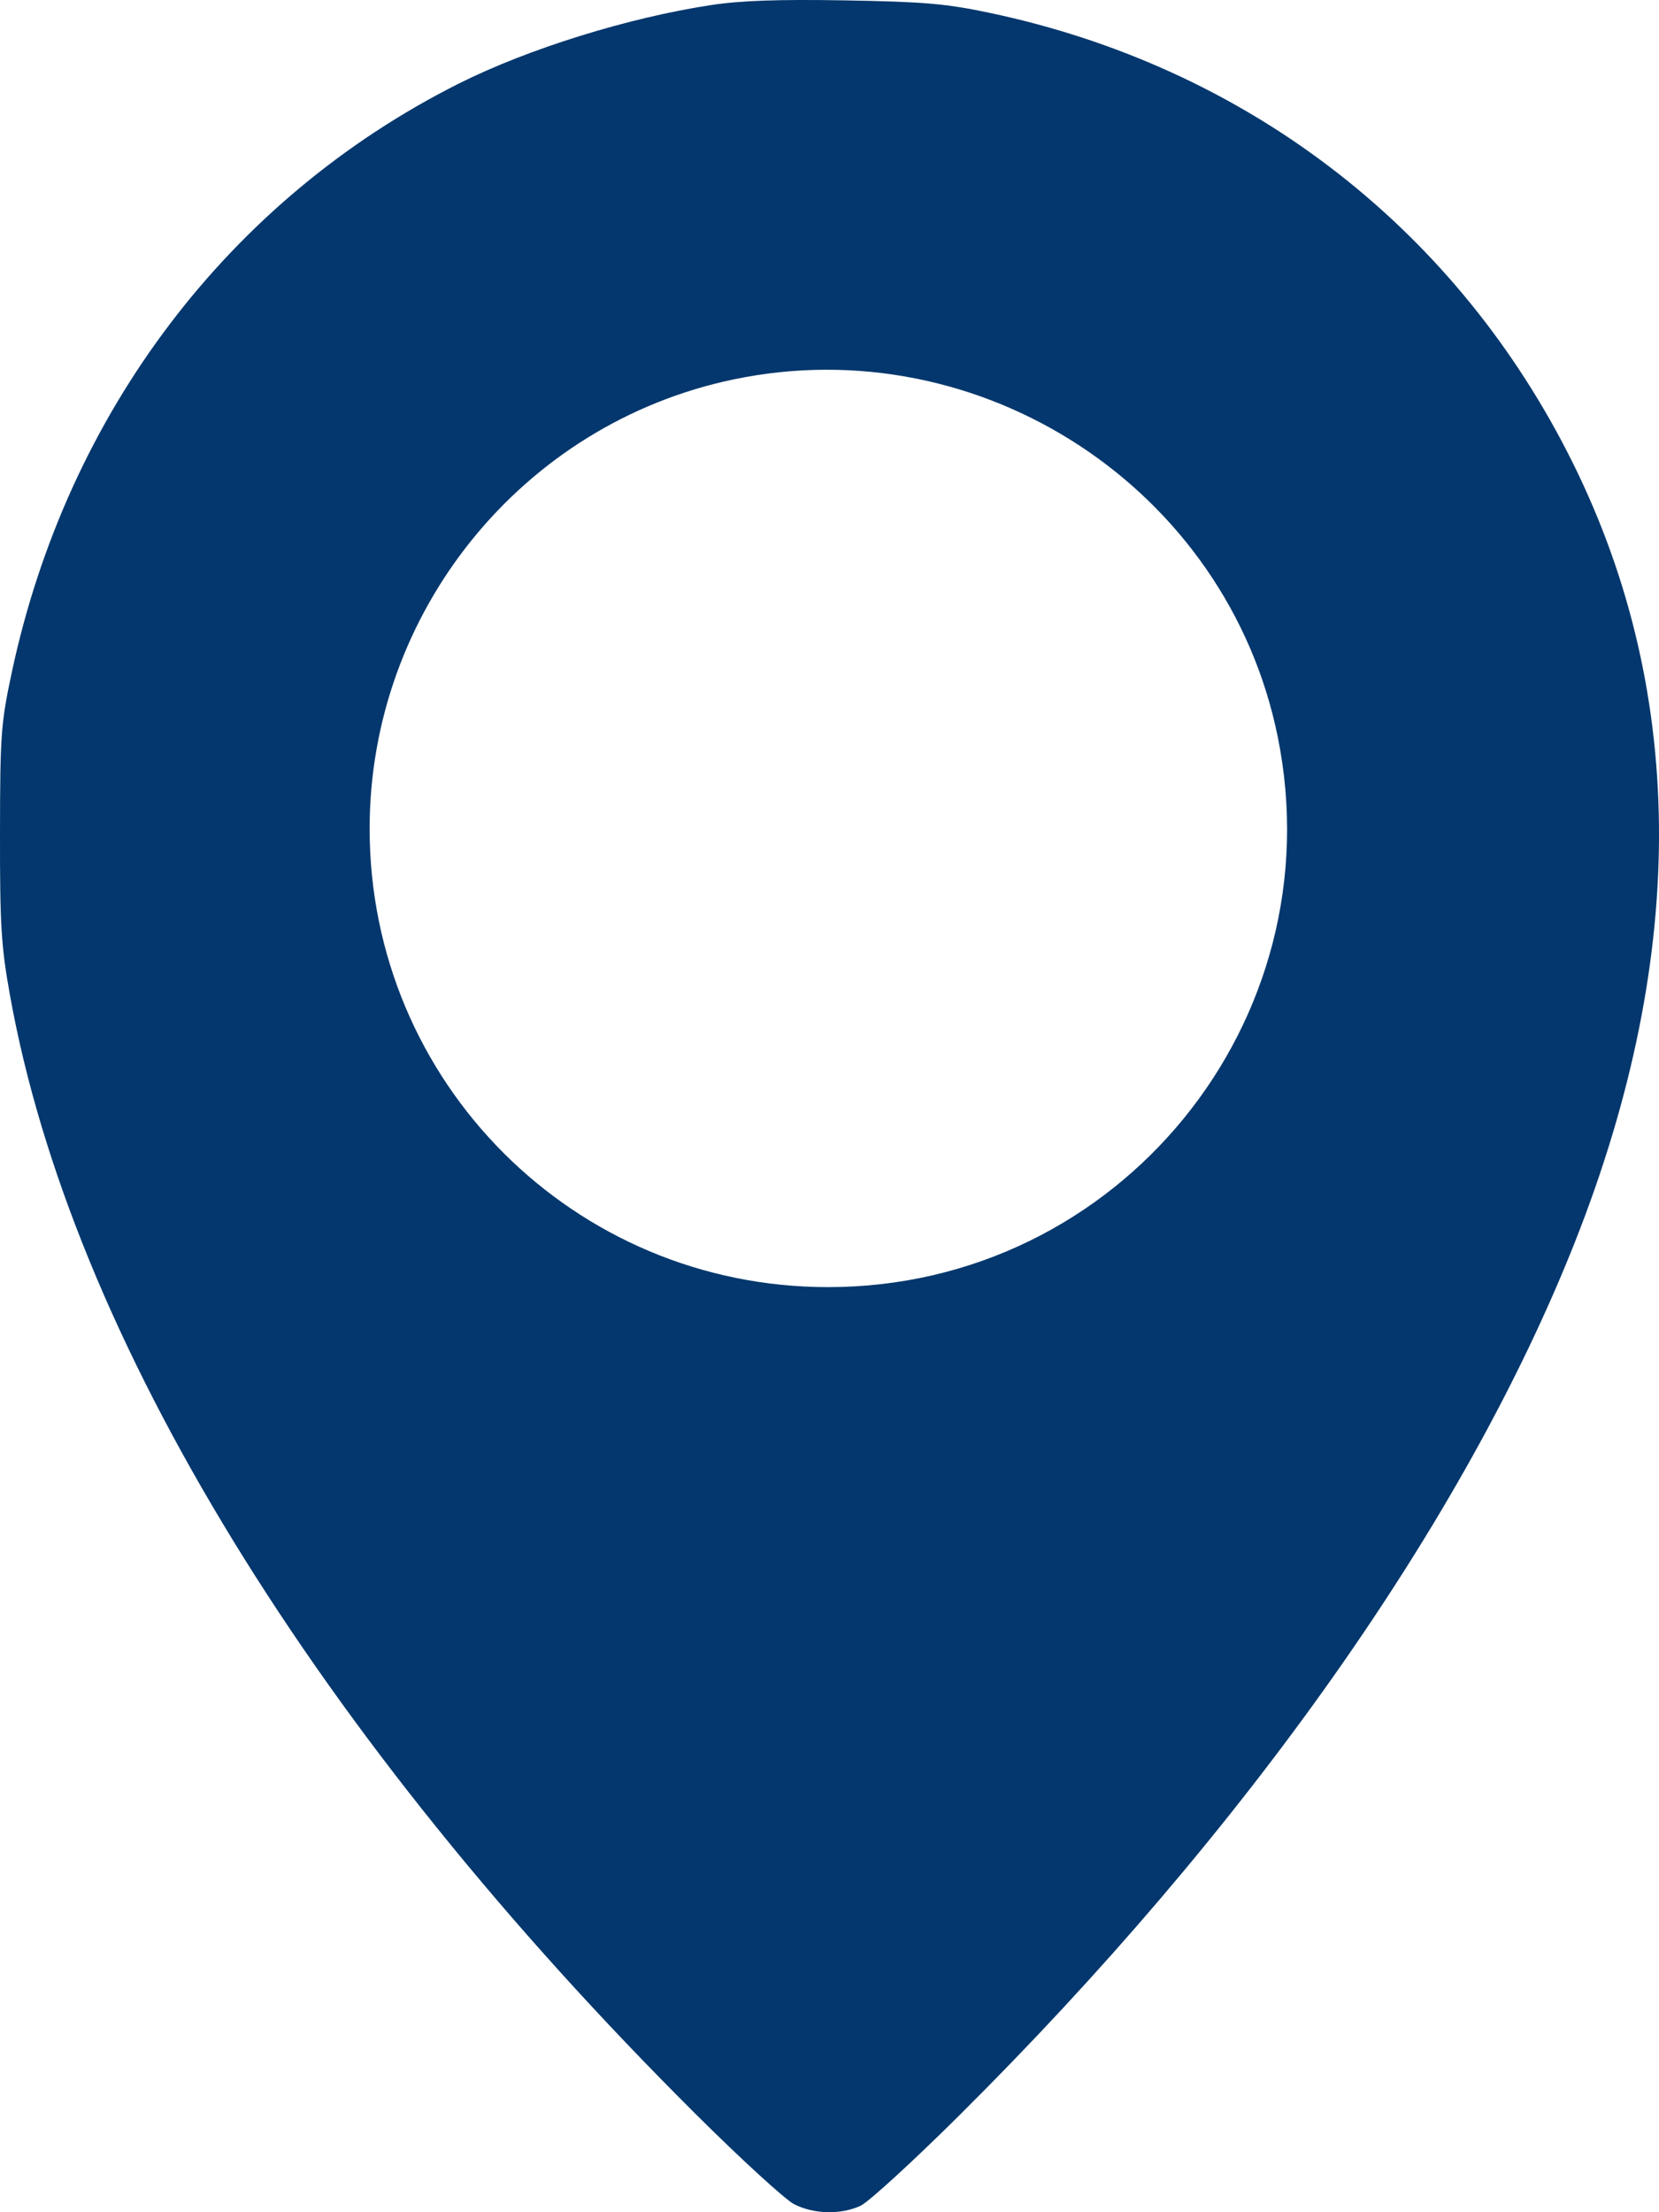 <svg width="30" height="40" viewBox="0 0 30 40" fill="none" xmlns="http://www.w3.org/2000/svg">
<path fill-rule="evenodd" clip-rule="evenodd" d="M12.863 0.091C11.355 0.32 9.542 0.885 8.287 1.516C4.145 3.601 1.214 7.464 0.213 12.158C0.017 13.076 0.002 13.284 0 15.062C-0.002 16.733 0.021 17.108 0.18 17.994C1.29 24.178 5.714 31.393 12.586 38.231C13.401 39.042 14.201 39.774 14.362 39.856C14.72 40.038 15.213 40.048 15.566 39.881C15.71 39.812 16.508 39.082 17.338 38.258C22.554 33.077 26.488 27.496 28.484 22.447C30.553 17.211 30.504 12.381 28.339 8.167C26.221 4.045 22.485 1.204 17.908 0.235C17.11 0.066 16.716 0.032 15.288 0.007C14.085 -0.014 13.394 0.01 12.863 0.091ZM13.257 6.862C9.439 7.663 6.684 11.068 6.684 14.984C6.684 19.573 10.384 23.273 14.975 23.273C20.23 23.273 24.154 18.466 23.104 13.315C22.191 8.837 17.741 5.921 13.257 6.862Z" fill="#03376D"/>
</svg>
